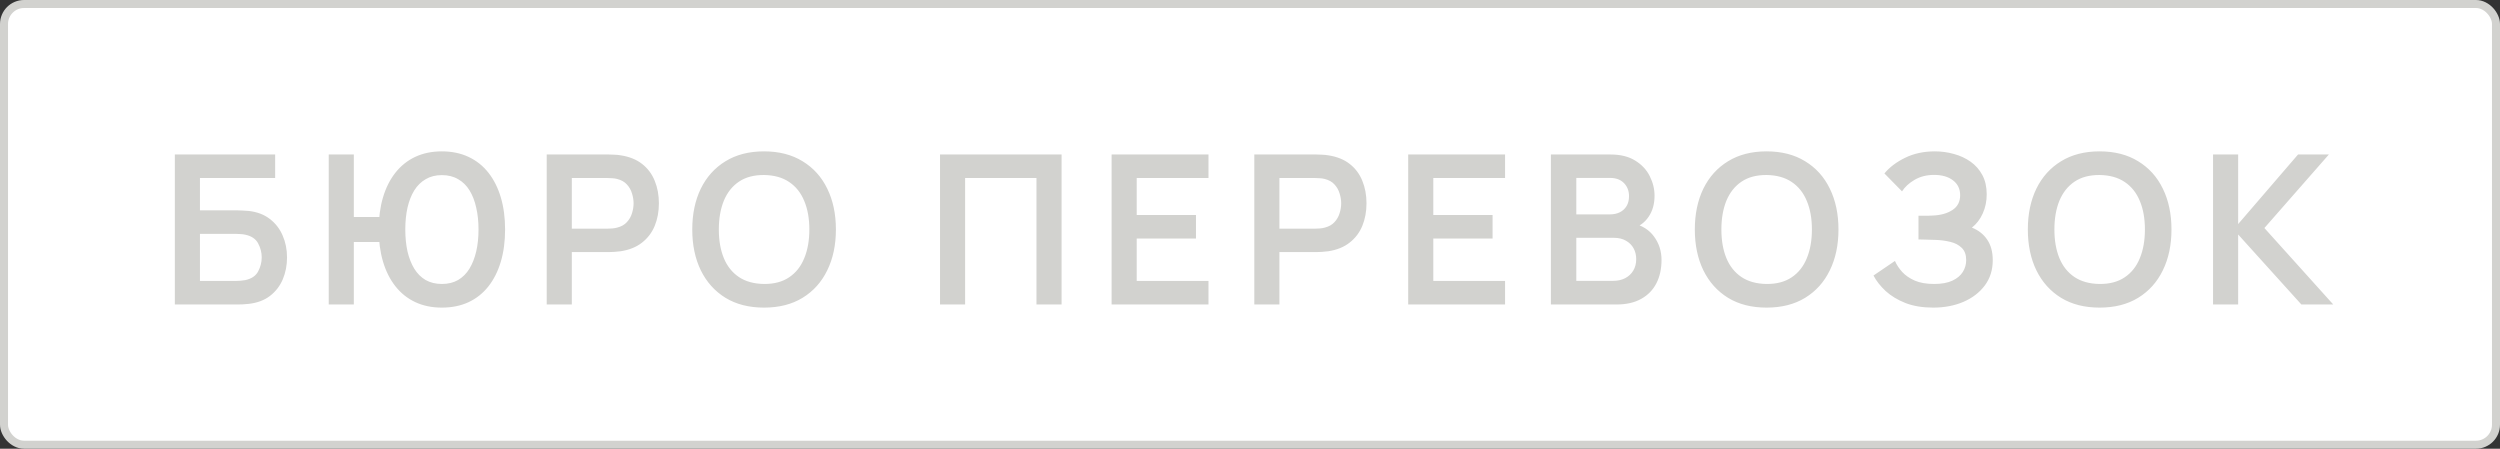 <?xml version="1.0" encoding="UTF-8"?> <svg xmlns="http://www.w3.org/2000/svg" width="312" height="56" viewBox="0 0 312 56" fill="none"><rect x="0" y="0" width="312" height="56" fill="#333333" stroke="none"/> <rect x="0.5" y="0.5" width="311" height="55" rx="2.5" fill="white"></rect> <rect x="0.5" y="0.5" width="311" height="55" rx="2.5" stroke="#D2D2CF"></rect> <path d="M21.82 38V19.28H34.339V22.218H24.953V26.248H29.555C29.728 26.248 29.958 26.257 30.244 26.274C30.539 26.283 30.807 26.3 31.05 26.326C32.099 26.447 32.974 26.781 33.676 27.327C34.387 27.873 34.92 28.562 35.275 29.394C35.639 30.226 35.821 31.136 35.821 32.124C35.821 33.112 35.643 34.026 35.288 34.867C34.933 35.699 34.4 36.388 33.689 36.934C32.987 37.471 32.107 37.801 31.05 37.922C30.807 37.948 30.543 37.97 30.257 37.987C29.971 37.996 29.737 38 29.555 38H21.82ZM24.953 35.062H29.425C29.598 35.062 29.793 35.053 30.01 35.036C30.227 35.019 30.426 34.993 30.608 34.958C31.388 34.793 31.925 34.429 32.22 33.866C32.515 33.303 32.662 32.722 32.662 32.124C32.662 31.517 32.515 30.937 32.22 30.382C31.925 29.819 31.388 29.455 30.608 29.29C30.426 29.247 30.227 29.221 30.01 29.212C29.793 29.195 29.598 29.186 29.425 29.186H24.953V35.062ZM41.026 38V19.28H44.158V27.08H47.773V30.2H44.158V38H41.026ZM55.144 38.39C53.904 38.39 52.795 38.16 51.816 37.701C50.845 37.242 50.022 36.583 49.346 35.725C48.669 34.867 48.154 33.84 47.798 32.644C47.443 31.439 47.266 30.105 47.266 28.64C47.266 27.167 47.443 25.832 47.798 24.636C48.154 23.44 48.669 22.413 49.346 21.555C50.022 20.697 50.845 20.038 51.816 19.579C52.795 19.12 53.904 18.89 55.144 18.89C56.383 18.89 57.492 19.12 58.471 19.579C59.451 20.038 60.279 20.697 60.955 21.555C61.63 22.413 62.146 23.44 62.502 24.636C62.857 25.832 63.035 27.167 63.035 28.64C63.035 30.122 62.857 31.461 62.502 32.657C62.146 33.853 61.63 34.88 60.955 35.738C60.279 36.596 59.451 37.255 58.471 37.714C57.492 38.165 56.383 38.39 55.144 38.39ZM55.144 35.439C55.923 35.439 56.599 35.274 57.172 34.945C57.743 34.607 58.216 34.135 58.589 33.528C58.961 32.913 59.243 32.193 59.434 31.37C59.624 30.538 59.719 29.628 59.719 28.64C59.719 27.652 59.624 26.746 59.434 25.923C59.252 25.091 58.974 24.372 58.602 23.765C58.229 23.158 57.752 22.69 57.172 22.361C56.599 22.023 55.923 21.854 55.144 21.854C54.372 21.854 53.7 22.023 53.129 22.361C52.556 22.69 52.08 23.158 51.699 23.765C51.326 24.372 51.044 25.091 50.853 25.923C50.672 26.746 50.581 27.652 50.581 28.64C50.581 29.628 50.672 30.538 50.853 31.37C51.044 32.193 51.326 32.913 51.699 33.528C52.071 34.135 52.544 34.607 53.115 34.945C53.696 35.274 54.372 35.439 55.144 35.439ZM68.229 38V19.28H75.964C76.146 19.28 76.38 19.289 76.666 19.306C76.952 19.315 77.216 19.341 77.459 19.384C78.542 19.549 79.435 19.908 80.137 20.463C80.848 21.018 81.372 21.72 81.71 22.569C82.057 23.41 82.23 24.346 82.23 25.377C82.23 26.4 82.057 27.336 81.71 28.185C81.363 29.026 80.835 29.723 80.124 30.278C79.422 30.833 78.534 31.192 77.459 31.357C77.216 31.392 76.948 31.418 76.653 31.435C76.367 31.452 76.137 31.461 75.964 31.461H71.362V38H68.229ZM71.362 28.536H75.834C76.007 28.536 76.202 28.527 76.419 28.51C76.636 28.493 76.835 28.458 77.017 28.406C77.537 28.276 77.944 28.046 78.239 27.717C78.542 27.388 78.755 27.015 78.876 26.599C79.006 26.183 79.071 25.776 79.071 25.377C79.071 24.978 79.006 24.571 78.876 24.155C78.755 23.73 78.542 23.353 78.239 23.024C77.944 22.695 77.537 22.465 77.017 22.335C76.835 22.283 76.636 22.253 76.419 22.244C76.202 22.227 76.007 22.218 75.834 22.218H71.362V28.536ZM95.352 38.39C93.48 38.39 91.876 37.983 90.541 37.168C89.207 36.345 88.18 35.201 87.46 33.736C86.75 32.271 86.394 30.573 86.394 28.64C86.394 26.707 86.75 25.009 87.46 23.544C88.18 22.079 89.207 20.94 90.541 20.125C91.876 19.302 93.48 18.89 95.352 18.89C97.224 18.89 98.827 19.302 100.161 20.125C101.505 20.94 102.532 22.079 103.242 23.544C103.962 25.009 104.321 26.707 104.321 28.64C104.321 30.573 103.962 32.271 103.242 33.736C102.532 35.201 101.505 36.345 100.161 37.168C98.827 37.983 97.224 38.39 95.352 38.39ZM95.352 35.439C96.608 35.448 97.653 35.17 98.484 34.607C99.325 34.044 99.954 33.251 100.369 32.228C100.794 31.205 101.006 30.009 101.006 28.64C101.006 27.271 100.794 26.083 100.369 25.078C99.954 24.064 99.325 23.275 98.484 22.712C97.653 22.149 96.608 21.858 95.352 21.841C94.095 21.832 93.05 22.11 92.219 22.673C91.386 23.236 90.758 24.029 90.334 25.052C89.918 26.075 89.71 27.271 89.71 28.64C89.71 30.009 89.918 31.201 90.334 32.215C90.749 33.22 91.374 34.005 92.206 34.568C93.046 35.131 94.095 35.422 95.352 35.439ZM117.314 38V19.28H132.485V38H129.352V22.218H120.447V38H117.314ZM138.729 38V19.28H150.819V22.218H141.862V26.833H149.259V29.771H141.862V35.062H150.819V38H138.729ZM156.538 38V19.28H164.273C164.455 19.28 164.689 19.289 164.975 19.306C165.261 19.315 165.525 19.341 165.768 19.384C166.851 19.549 167.744 19.908 168.446 20.463C169.156 21.018 169.681 21.72 170.019 22.569C170.365 23.41 170.539 24.346 170.539 25.377C170.539 26.4 170.365 27.336 170.019 28.185C169.672 29.026 169.143 29.723 168.433 30.278C167.731 30.833 166.842 31.192 165.768 31.357C165.525 31.392 165.256 31.418 164.962 31.435C164.676 31.452 164.446 31.461 164.273 31.461H159.671V38H156.538ZM159.671 28.536H164.143C164.316 28.536 164.511 28.527 164.728 28.51C164.944 28.493 165.144 28.458 165.326 28.406C165.846 28.276 166.253 28.046 166.548 27.717C166.851 27.388 167.063 27.015 167.185 26.599C167.315 26.183 167.38 25.776 167.38 25.377C167.38 24.978 167.315 24.571 167.185 24.155C167.063 23.73 166.851 23.353 166.548 23.024C166.253 22.695 165.846 22.465 165.326 22.335C165.144 22.283 164.944 22.253 164.728 22.244C164.511 22.227 164.316 22.218 164.143 22.218H159.671V28.536ZM175.743 38V19.28H187.833V22.218H178.876V26.833H186.273V29.771H178.876V35.062H187.833V38H175.743ZM193.552 38V19.28H200.975C202.24 19.28 203.276 19.536 204.082 20.047C204.897 20.55 205.499 21.195 205.889 21.984C206.288 22.773 206.487 23.587 206.487 24.428C206.487 25.459 206.24 26.335 205.746 27.054C205.261 27.773 204.598 28.259 203.757 28.51V27.86C204.936 28.129 205.828 28.688 206.435 29.537C207.05 30.386 207.358 31.353 207.358 32.436C207.358 33.545 207.146 34.516 206.721 35.348C206.296 36.18 205.664 36.83 204.823 37.298C203.991 37.766 202.96 38 201.729 38H193.552ZM196.724 35.049H201.339C201.885 35.049 202.375 34.941 202.808 34.724C203.241 34.499 203.579 34.187 203.822 33.788C204.073 33.381 204.199 32.9 204.199 32.345C204.199 31.842 204.091 31.392 203.874 30.993C203.657 30.594 203.341 30.278 202.925 30.044C202.509 29.801 202.011 29.68 201.43 29.68H196.724V35.049ZM196.724 26.755H200.936C201.387 26.755 201.79 26.668 202.145 26.495C202.5 26.322 202.782 26.066 202.99 25.728C203.198 25.39 203.302 24.974 203.302 24.48C203.302 23.83 203.094 23.288 202.678 22.855C202.262 22.422 201.681 22.205 200.936 22.205H196.724V26.755ZM220.471 38.39C218.599 38.39 216.996 37.983 215.661 37.168C214.327 36.345 213.3 35.201 212.58 33.736C211.87 32.271 211.514 30.573 211.514 28.64C211.514 26.707 211.87 25.009 212.58 23.544C213.3 22.079 214.327 20.94 215.661 20.125C216.996 19.302 218.599 18.89 220.471 18.89C222.343 18.89 223.947 19.302 225.281 20.125C226.625 20.94 227.652 22.079 228.362 23.544C229.082 25.009 229.441 26.707 229.441 28.64C229.441 30.573 229.082 32.271 228.362 33.736C227.652 35.201 226.625 36.345 225.281 37.168C223.947 37.983 222.343 38.39 220.471 38.39ZM220.471 35.439C221.728 35.448 222.772 35.17 223.604 34.607C224.445 34.044 225.073 33.251 225.489 32.228C225.914 31.205 226.126 30.009 226.126 28.64C226.126 27.271 225.914 26.083 225.489 25.078C225.073 24.064 224.445 23.275 223.604 22.712C222.772 22.149 221.728 21.858 220.471 21.841C219.215 21.832 218.17 22.11 217.338 22.673C216.506 23.236 215.878 24.029 215.453 25.052C215.037 26.075 214.829 27.271 214.829 28.64C214.829 30.009 215.037 31.201 215.453 32.215C215.869 33.22 216.493 34.005 217.325 34.568C218.166 35.131 219.215 35.422 220.471 35.439ZM241.259 38.39C239.942 38.39 238.789 38.199 237.801 37.818C236.822 37.428 235.998 36.93 235.331 36.323C234.672 35.708 234.165 35.062 233.81 34.386L236.488 32.566C236.696 33.043 236.999 33.502 237.398 33.944C237.797 34.377 238.321 34.737 238.971 35.023C239.621 35.3 240.427 35.439 241.389 35.439C242.316 35.439 243.075 35.3 243.664 35.023C244.253 34.746 244.687 34.382 244.964 33.931C245.241 33.48 245.38 32.991 245.38 32.462C245.38 31.803 245.198 31.296 244.834 30.941C244.47 30.577 243.993 30.326 243.404 30.187C242.815 30.04 242.186 29.957 241.519 29.94C240.912 29.923 240.475 29.91 240.206 29.901C239.937 29.892 239.76 29.888 239.673 29.888C239.586 29.888 239.504 29.888 239.426 29.888V26.924C239.521 26.924 239.682 26.924 239.907 26.924C240.141 26.924 240.379 26.924 240.622 26.924C240.873 26.915 241.077 26.907 241.233 26.898C242.221 26.855 243.031 26.625 243.664 26.209C244.305 25.793 244.626 25.178 244.626 24.363C244.626 23.574 244.327 22.955 243.729 22.504C243.14 22.053 242.355 21.828 241.376 21.828C240.457 21.828 239.647 22.032 238.945 22.439C238.252 22.846 237.727 23.327 237.372 23.882L235.175 21.646C235.808 20.875 236.666 20.225 237.749 19.696C238.841 19.159 240.08 18.89 241.467 18.89C242.282 18.89 243.075 18.998 243.846 19.215C244.617 19.423 245.311 19.744 245.926 20.177C246.541 20.61 247.031 21.165 247.395 21.841C247.759 22.517 247.941 23.323 247.941 24.259C247.941 25.117 247.776 25.91 247.447 26.638C247.126 27.357 246.676 27.947 246.095 28.406C246.918 28.735 247.555 29.238 248.006 29.914C248.465 30.59 248.695 31.444 248.695 32.475C248.695 33.688 248.366 34.737 247.707 35.621C247.048 36.505 246.156 37.19 245.029 37.675C243.911 38.152 242.654 38.39 241.259 38.39ZM262.031 38.39C260.159 38.39 258.555 37.983 257.221 37.168C255.886 36.345 254.859 35.201 254.14 33.736C253.429 32.271 253.074 30.573 253.074 28.64C253.074 26.707 253.429 25.009 254.14 23.544C254.859 22.079 255.886 20.94 257.221 20.125C258.555 19.302 260.159 18.89 262.031 18.89C263.903 18.89 265.506 19.302 266.841 20.125C268.184 20.94 269.211 22.079 269.922 23.544C270.641 25.009 271.001 26.707 271.001 28.64C271.001 30.573 270.641 32.271 269.922 33.736C269.211 35.201 268.184 36.345 266.841 37.168C265.506 37.983 263.903 38.39 262.031 38.39ZM262.031 35.439C263.287 35.448 264.332 35.17 265.164 34.607C266.004 34.044 266.633 33.251 267.049 32.228C267.473 31.205 267.686 30.009 267.686 28.64C267.686 27.271 267.473 26.083 267.049 25.078C266.633 24.064 266.004 23.275 265.164 22.712C264.332 22.149 263.287 21.858 262.031 21.841C260.774 21.832 259.73 22.11 258.898 22.673C258.066 23.236 257.437 24.029 257.013 25.052C256.597 26.075 256.389 27.271 256.389 28.64C256.389 30.009 256.597 31.201 257.013 32.215C257.429 33.22 258.053 34.005 258.885 34.568C259.725 35.131 260.774 35.422 262.031 35.439ZM276.188 38V19.28H279.321V27.964L286.796 19.28H290.644L282.597 28.458L291.19 38H287.212L279.321 29.264V38H276.188Z" fill="#D2D2CF"></path> </svg> 